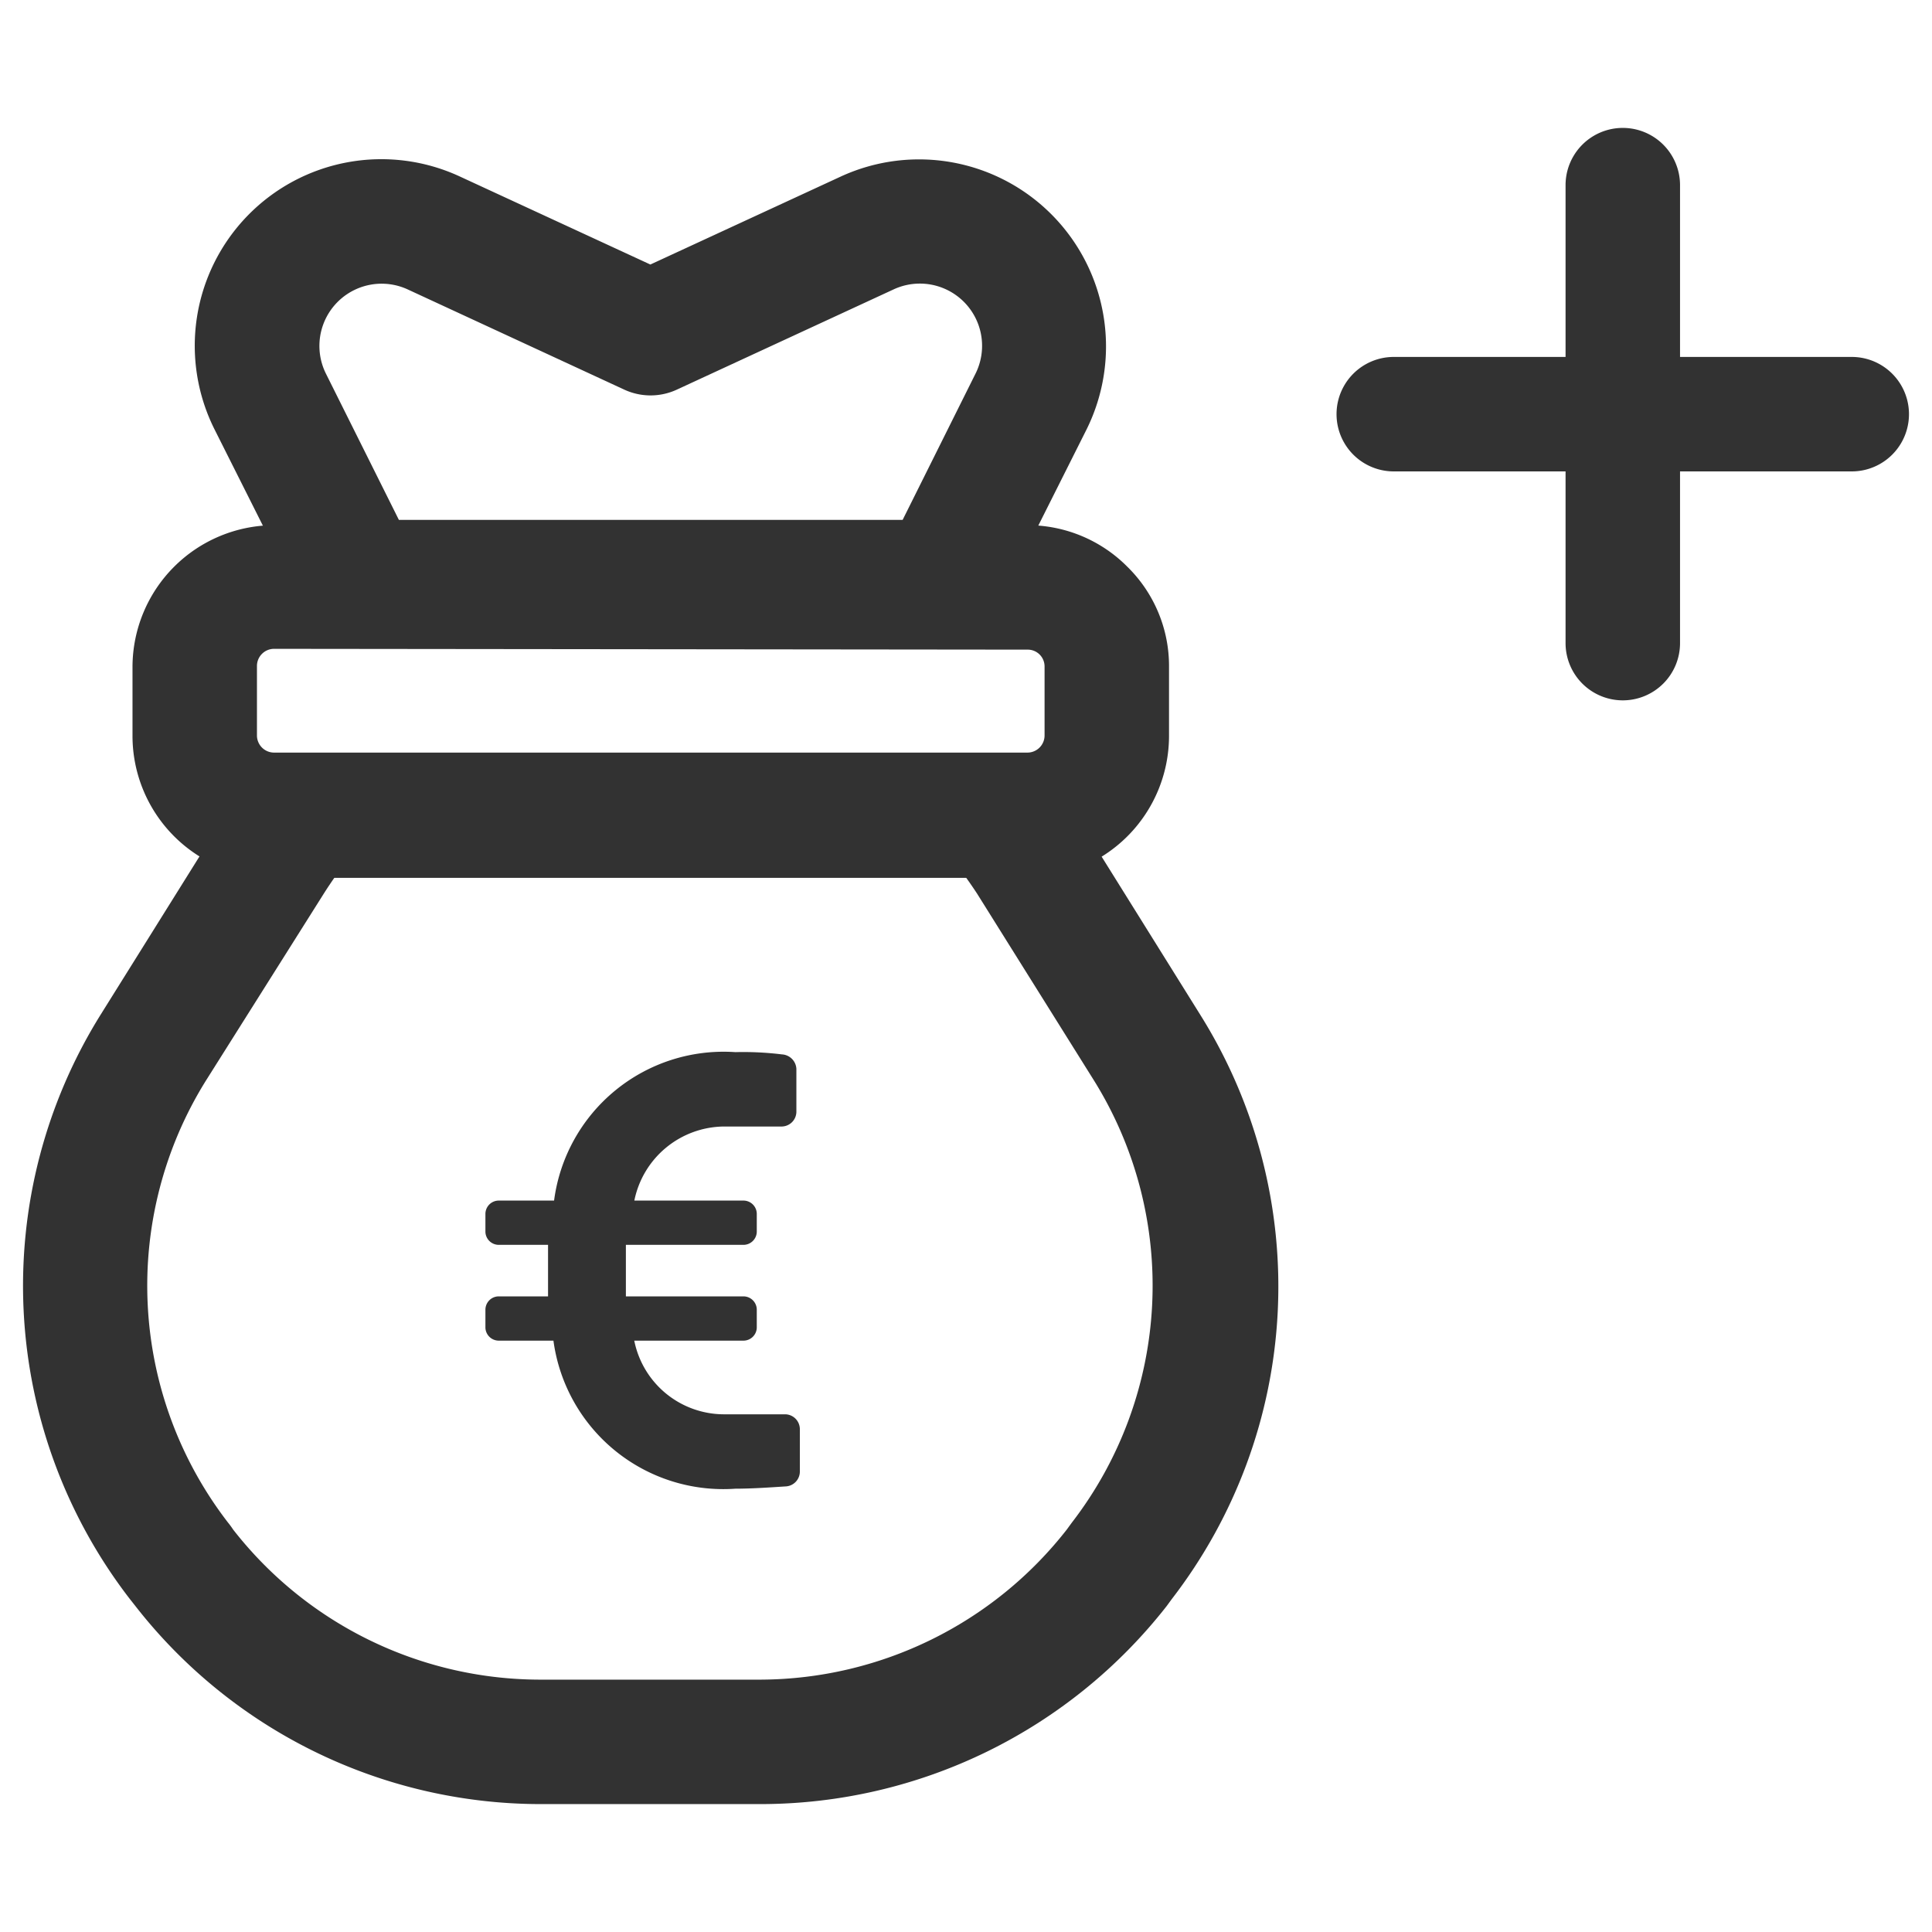 <?xml version="1.0" encoding="UTF-8"?> <svg xmlns="http://www.w3.org/2000/svg" viewBox="0 0 24 24"><defs><style>.a{fill:#323232;}</style></defs><path class="a" d="M12.763,10.905H3.405A1.764,1.764,0,0,1,1.646,9.146V8.283A1.764,1.764,0,0,1,3.405,6.524h9.358A1.745,1.745,0,0,1,14.005,7.041a1.726,1.726,0,0,1,.517,1.242V9.146A1.764,1.764,0,0,1,12.763,10.905ZM3.405,8.06a.213.213,0,0,0-.213.213h0v.863a.213.213,0,0,0,.213.213h9.358a.213.213,0,0,0,.213-.213h0V8.283a.209.209,0,0,0-.204-.213h-.01Z"></path><path class="a" d="M11.687,8.003H4.476a.777.777,0,0,1-.692-.441L2.665,5.334A2.318,2.318,0,0,1,5.709,2.191L8.079,3.286l2.37-1.095A2.323,2.323,0,0,1,13.498,5.334L12.379,7.563A.773.773,0,0,1,11.687,8.003ZM4.955,6.458h6.258l.905-1.816a.773.773,0,0,0-1.015-1.048L8.406,4.841a.777.777,0,0,1-.649,0L5.064,3.595A.773.773,0,0,0,4.049,4.642Z"></path><path class="a" d="M13.465,10.289c-.101-.153-.215-.295-.328-.439a5.433,5.433,0,0,1-1.266.148c-.087,0-.169-.009-.254-.012a.759.759,0,0,0,.174.64q.185.229.346.474L13.593,13.427a4.822,4.822,0,0,1-.28,5.49l-.062.085a4.85,4.85,0,0,1-3.793,1.863H6.69A4.84,4.84,0,0,1,2.897,19.002a1.11,1.11,0,0,0-.066-.09,4.817,4.817,0,0,1-.275-5.485l1.47-2.332a5.116,5.116,0,0,1,.341-.474.772.772,0,0,0,.055-.067.751.751,0,0,0,.132-.386,4.762,4.762,0,0,1-1.45-.43,6.073,6.073,0,0,0-.405.547l-1.451,2.323a6.367,6.367,0,0,0,.36,7.249l.071.09A6.386,6.386,0,0,0,6.699,22.411H9.468a6.409,6.409,0,0,0,5.025-2.46l.062-.085a6.357,6.357,0,0,0,.365-7.244Z"></path><path class="a" d="M9.136,18.493a2.129,2.129,0,0,1-2.261-1.839H6.196a.166.166,0,0,1-.166-.161v-.223a.166.166,0,0,1,.166-.166H6.808v-.64H6.196a.166.166,0,0,1-.166-.161v-.223a.166.166,0,0,1,.166-.166h.687a2.124,2.124,0,0,1,2.252-1.844,3.939,3.939,0,0,1,.578.028.19.19,0,0,1,.18.18v.536a.185.185,0,0,1-.18.18H8.989a1.147,1.147,0,0,0-1.109.92H9.235a.166.166,0,0,1,.166.166h0v.223a.166.166,0,0,1-.166.161H7.775v.64H9.235a.166.166,0,0,1,.166.166v.223a.166.166,0,0,1-.166.161H7.879a1.138,1.138,0,0,0,1.109.915h.768a.185.185,0,0,1,.18.18v.536a.185.185,0,0,1-.18.18C9.539,18.479,9.33,18.493,9.136,18.493Z"></path><path class="a" d="M20.159,8.7a.711.711,0,0,1-.711-.711h0v-5.689a.711.711,0,0,1,1.422,0v5.689a.711.711,0,0,1-.711.711Z"></path><path class="a" d="M23.003,5.856h-5.689a.711.711,0,0,1,0-1.422h5.689a.711.711,0,0,1,0,1.422Z"></path></svg> 